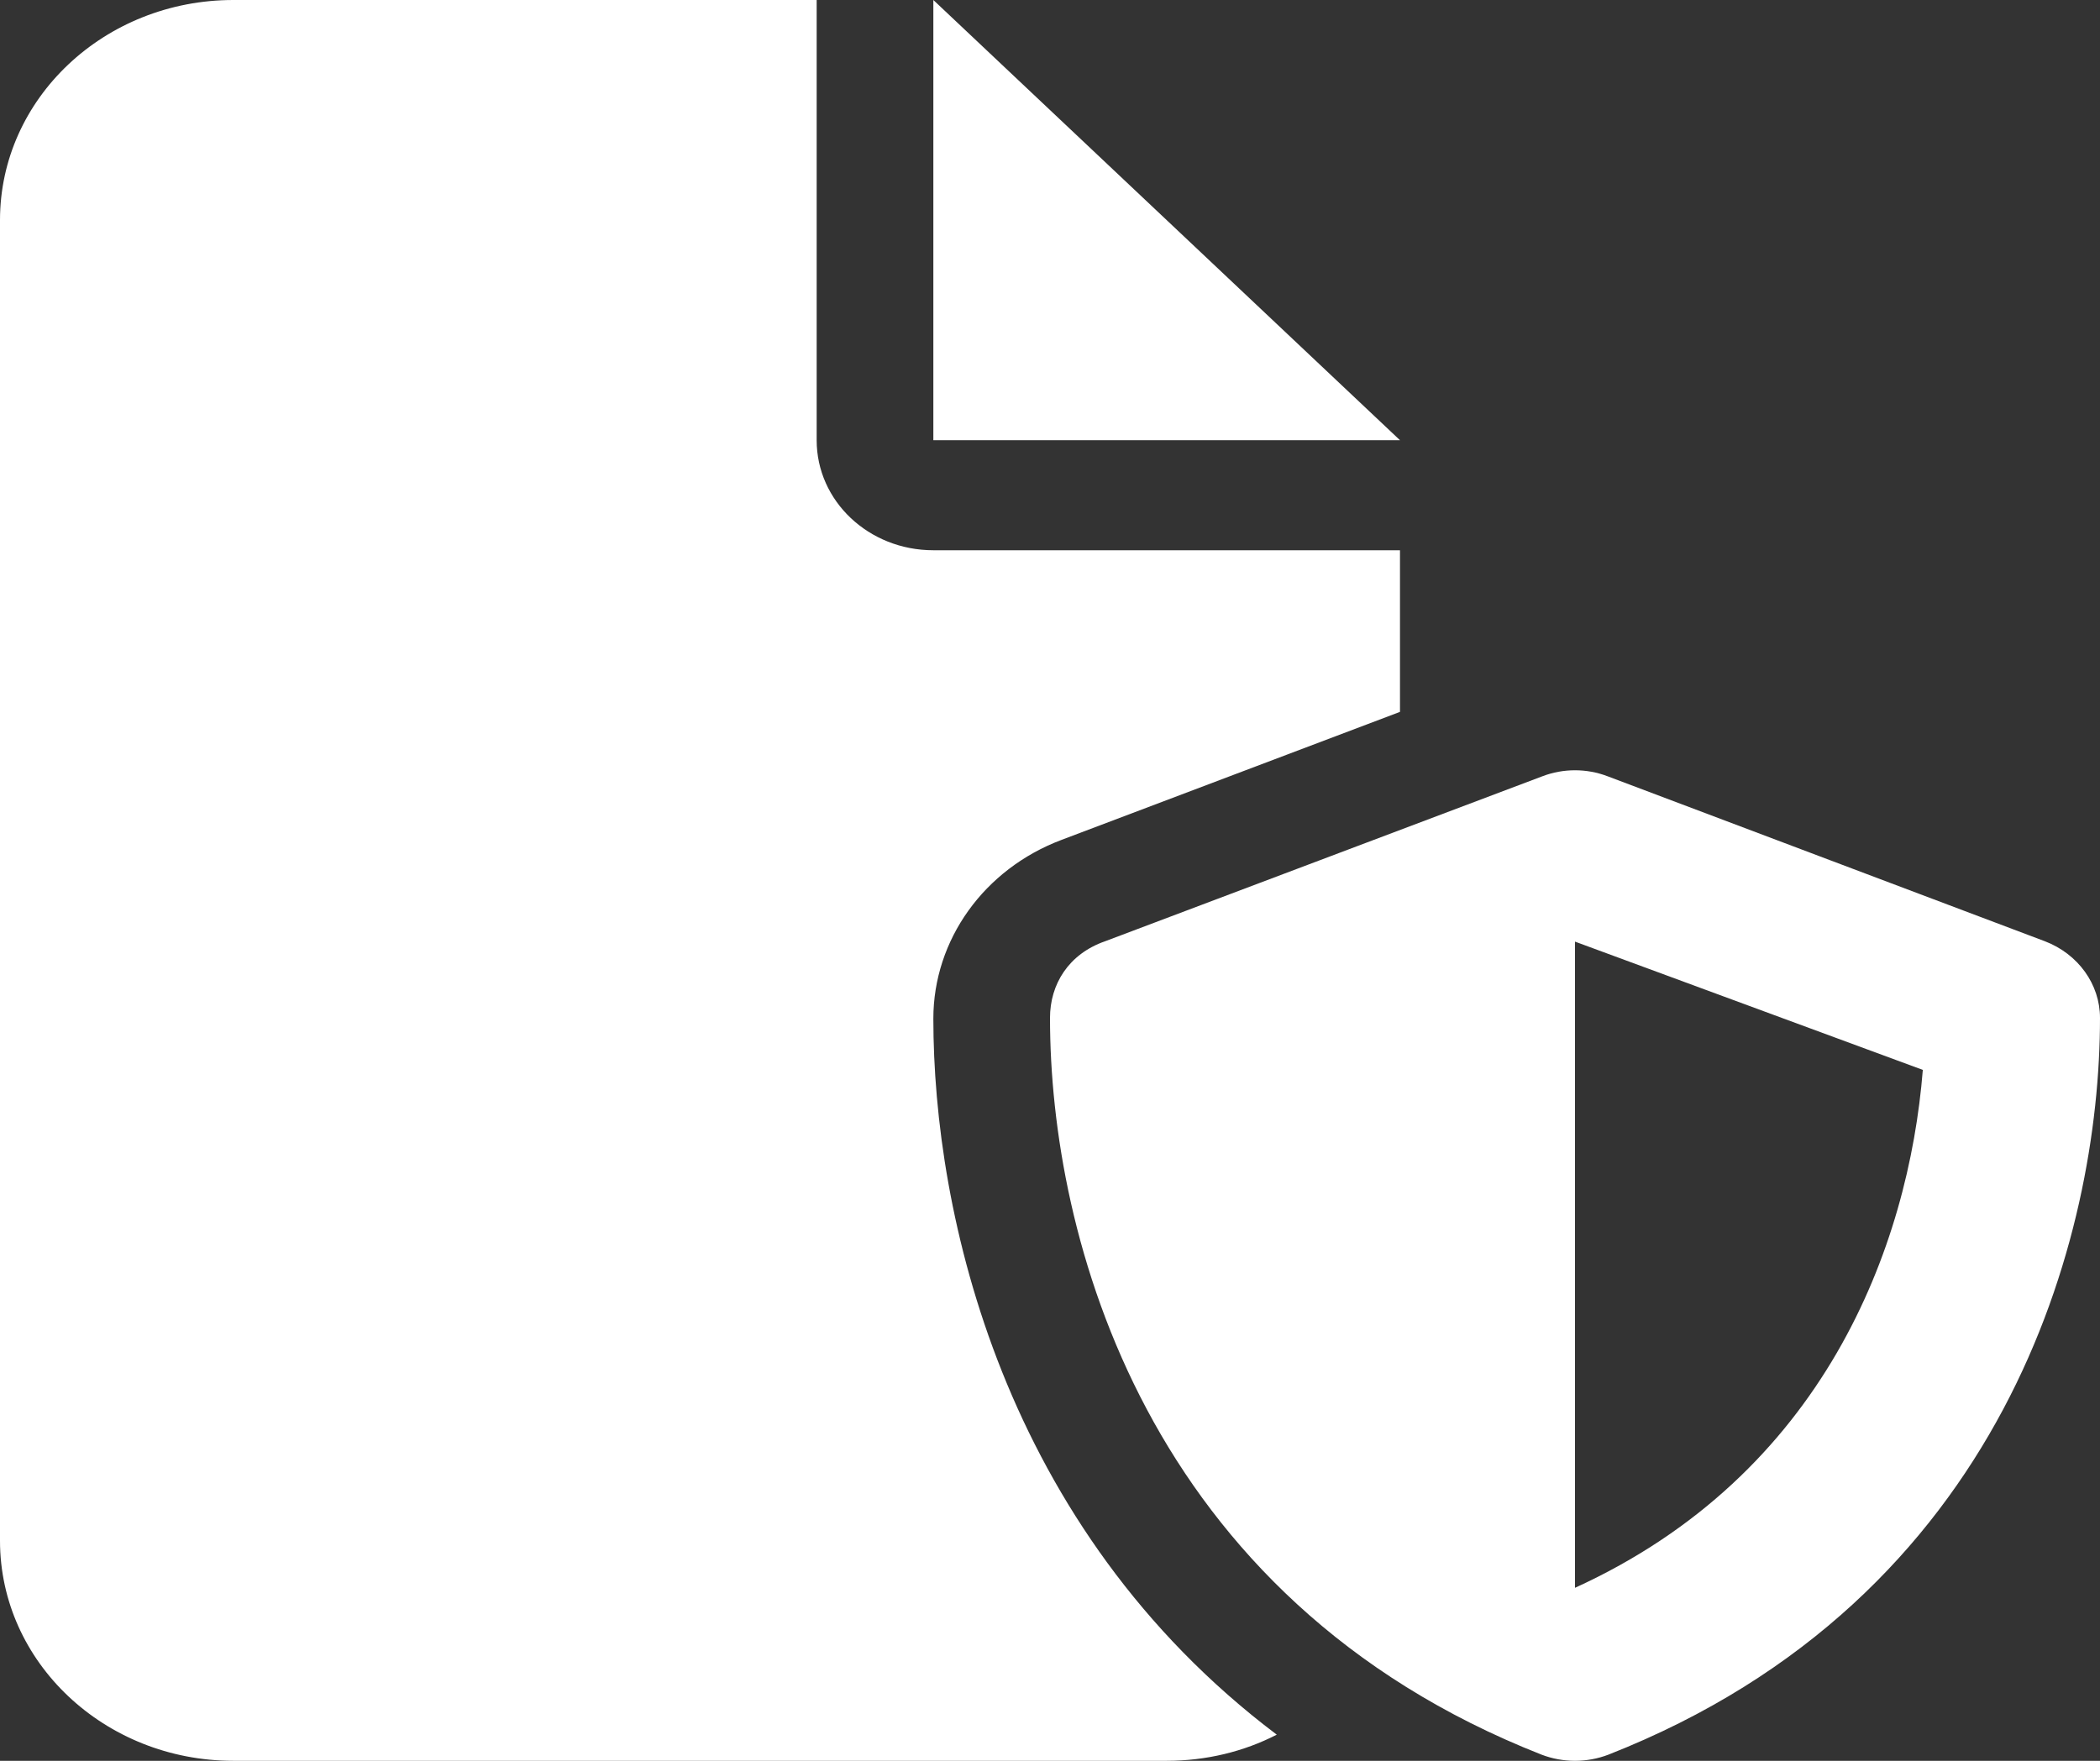 <?xml version="1.0" encoding="UTF-8"?> <svg xmlns="http://www.w3.org/2000/svg" width="62" height="52" viewBox="0 0 62 52" fill="none"><rect x="0" y="0" width="62" height="52" fill="#333333" stroke="none"/> <path d="M0 6.5C0 2.91 3.084 0 6.889 0H24.111V13C24.111 14.798 25.65 16.25 27.556 16.25H41.333V21.023L31.344 24.802C29.052 25.665 27.556 27.757 27.556 30.083C27.556 35.821 29.59 45.114 37.695 51.228C36.726 51.726 35.618 52 34.444 52H6.889C3.084 52 0 49.085 0 45.5V6.5ZM27.556 13V0L41.333 13H27.556ZM45.542 22.923C46.156 22.689 46.844 22.689 47.458 22.923L60.375 27.798C61.354 28.173 62 29.067 62 30.062C62 36.491 59.212 47.206 47.49 51.817C46.855 52.061 46.145 52.061 45.51 51.817C33.788 47.206 31 36.491 31 30.062C31 29.067 31.549 28.173 32.625 27.798L45.542 22.923ZM46.5 27.808V46.891C53.841 43.54 56.349 36.837 56.769 31.596L46.5 27.808Z" fill="white"></path> </svg> 